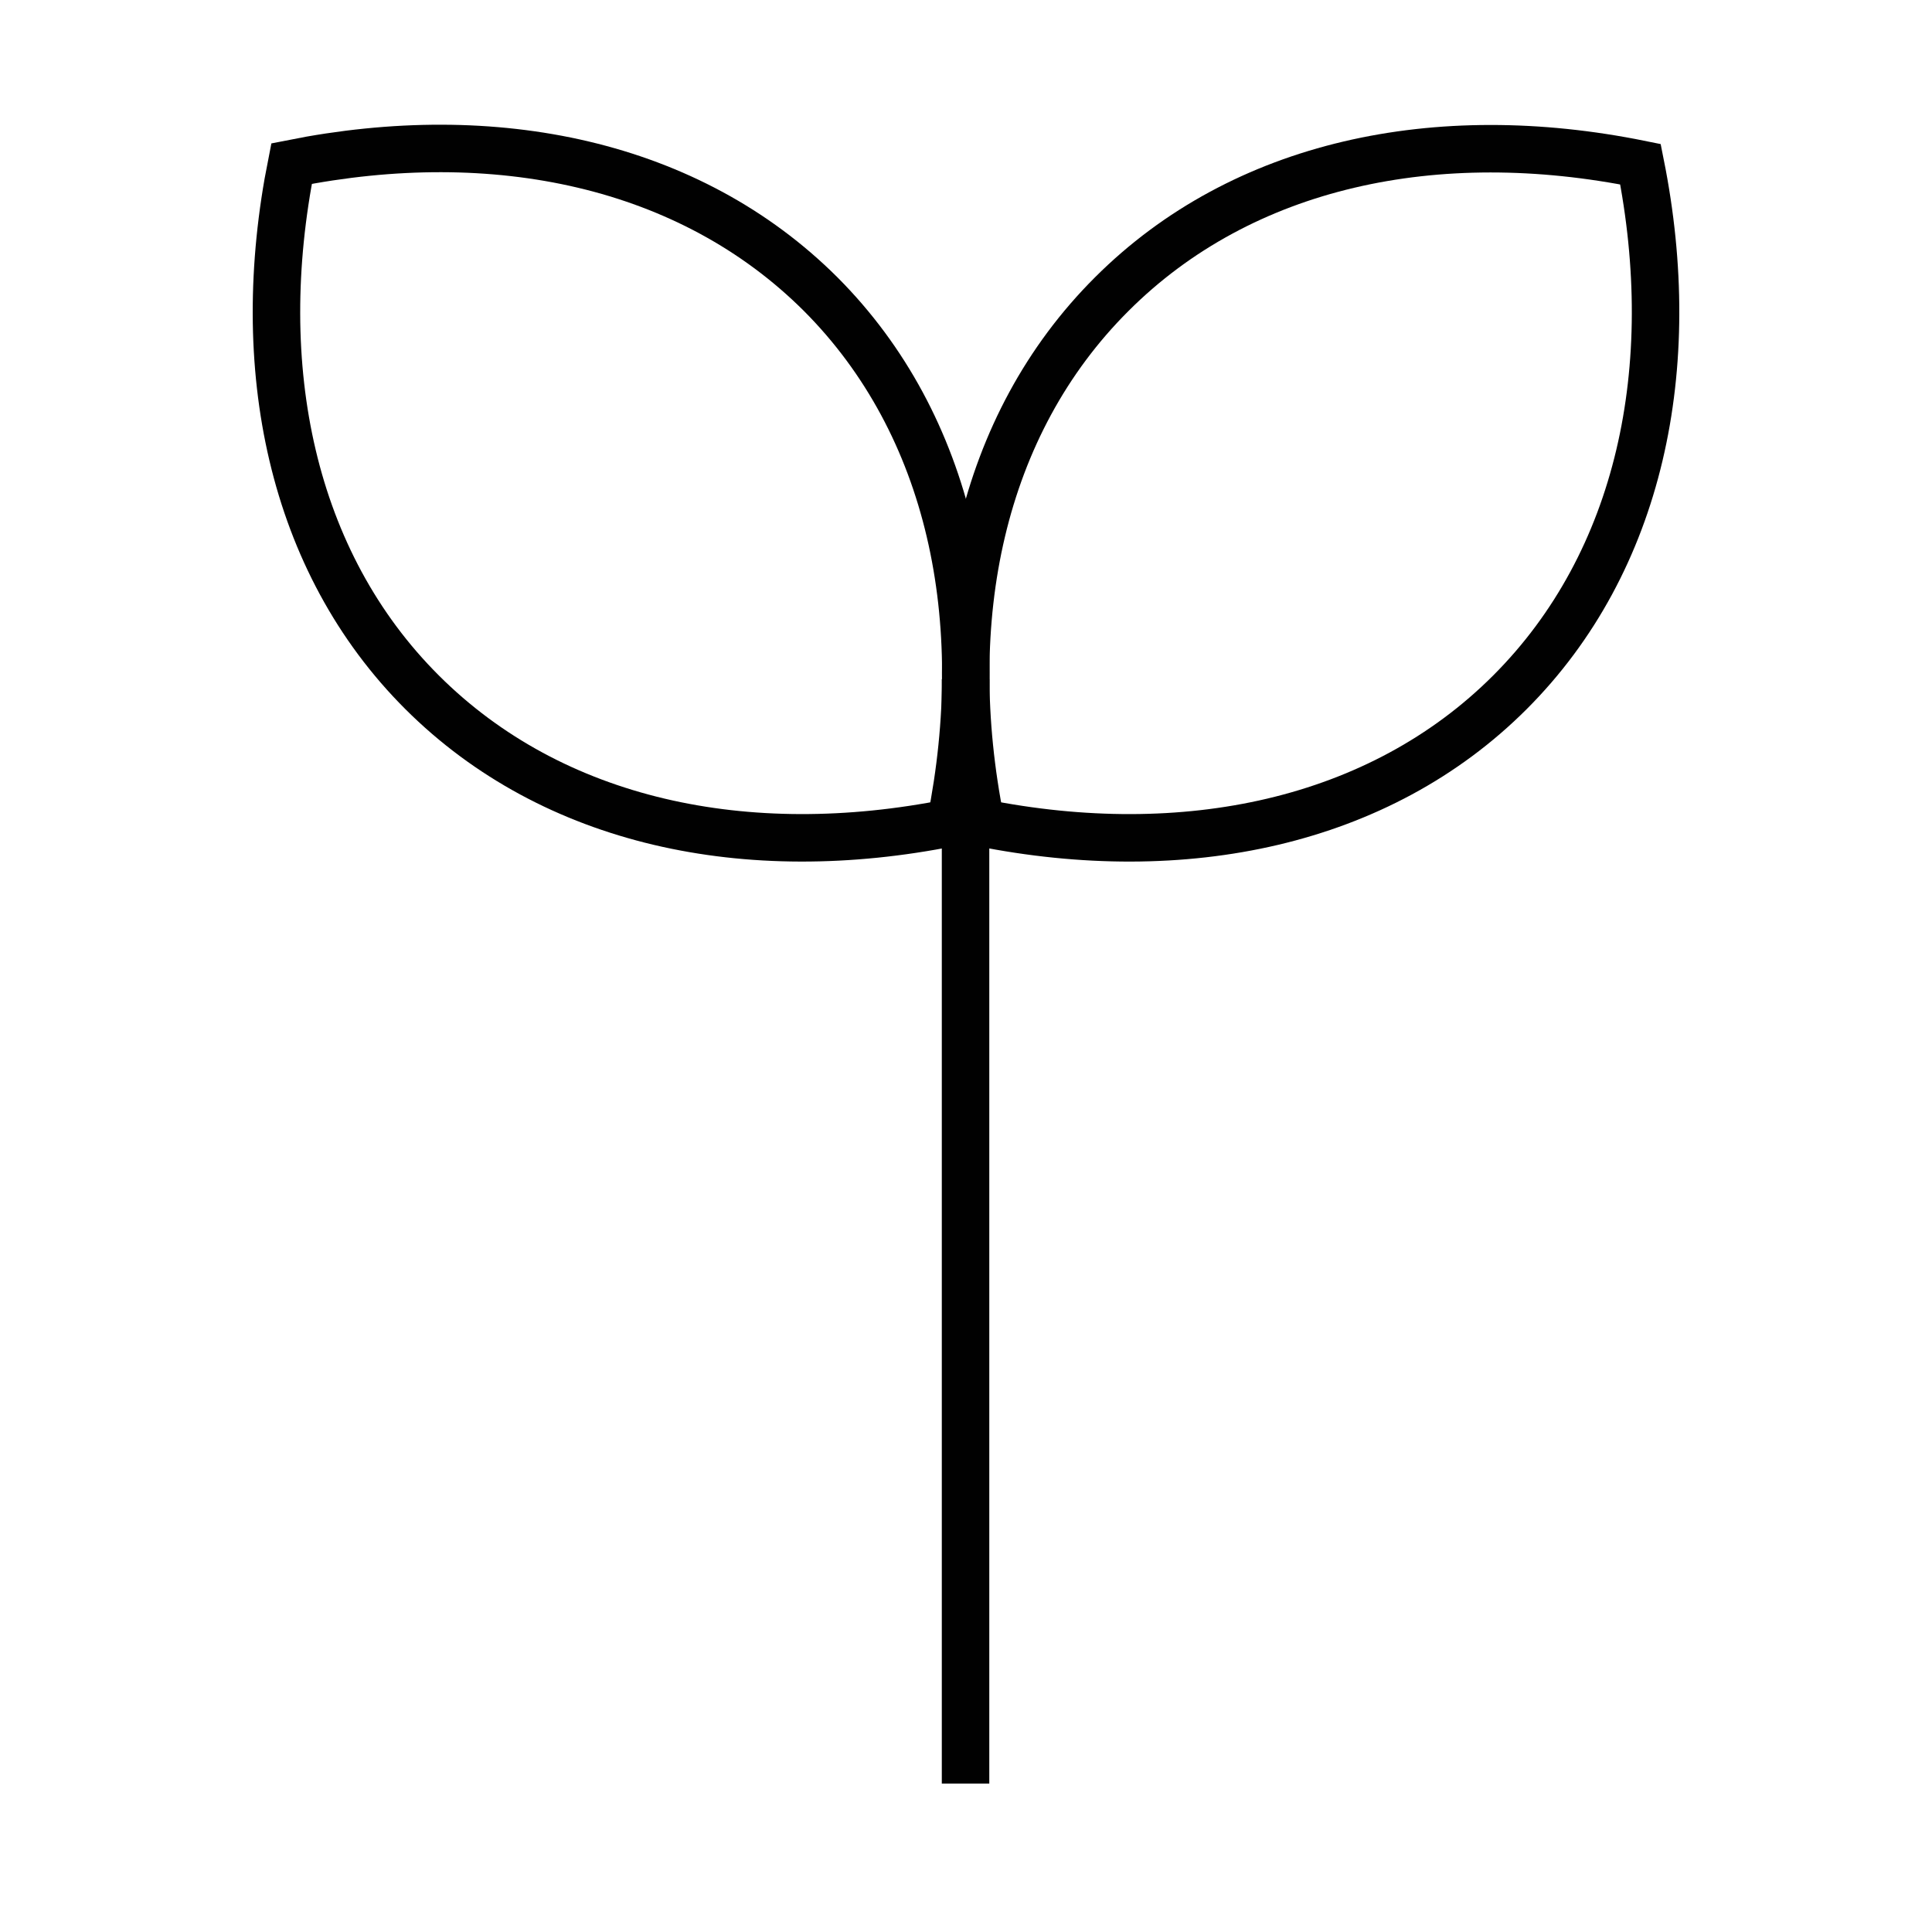 <?xml version="1.0" encoding="UTF-8"?>
<svg id="Capa_1" data-name="Capa 1" xmlns="http://www.w3.org/2000/svg" viewBox="0 0 406.85 406.85">
  <defs>
    <style>
      .cls-1 {
        fill: none;
        stroke: #010101;
        stroke-miterlimit: 10;
        stroke-width: 10px;
      }
    </style>
  </defs>
  <g>
    <path class="cls-1" d="m88.9,145.8c27.57,27.5,68.43,36.01,111.29,27.44,8.55-42.73.14-83.71-27.36-111.29-27.64-27.57-68.63-36.05-111.43-27.5-8.54,42.86-.06,83.85,27.5,111.35Z"/>
    <path class="cls-1" d="m234.11,61.95c-27.64,27.57-36.11,68.56-27.57,111.29,42.79,8.57,83.91.07,111.42-27.44,27.5-27.5,36.05-68.49,27.5-111.22-42.86-8.68-83.77-.2-111.35,27.37Z"/>
  </g>
  <line class="cls-1" x1="203.33" y1="143.03" x2="203.33" y2="375.59"/>
</svg>